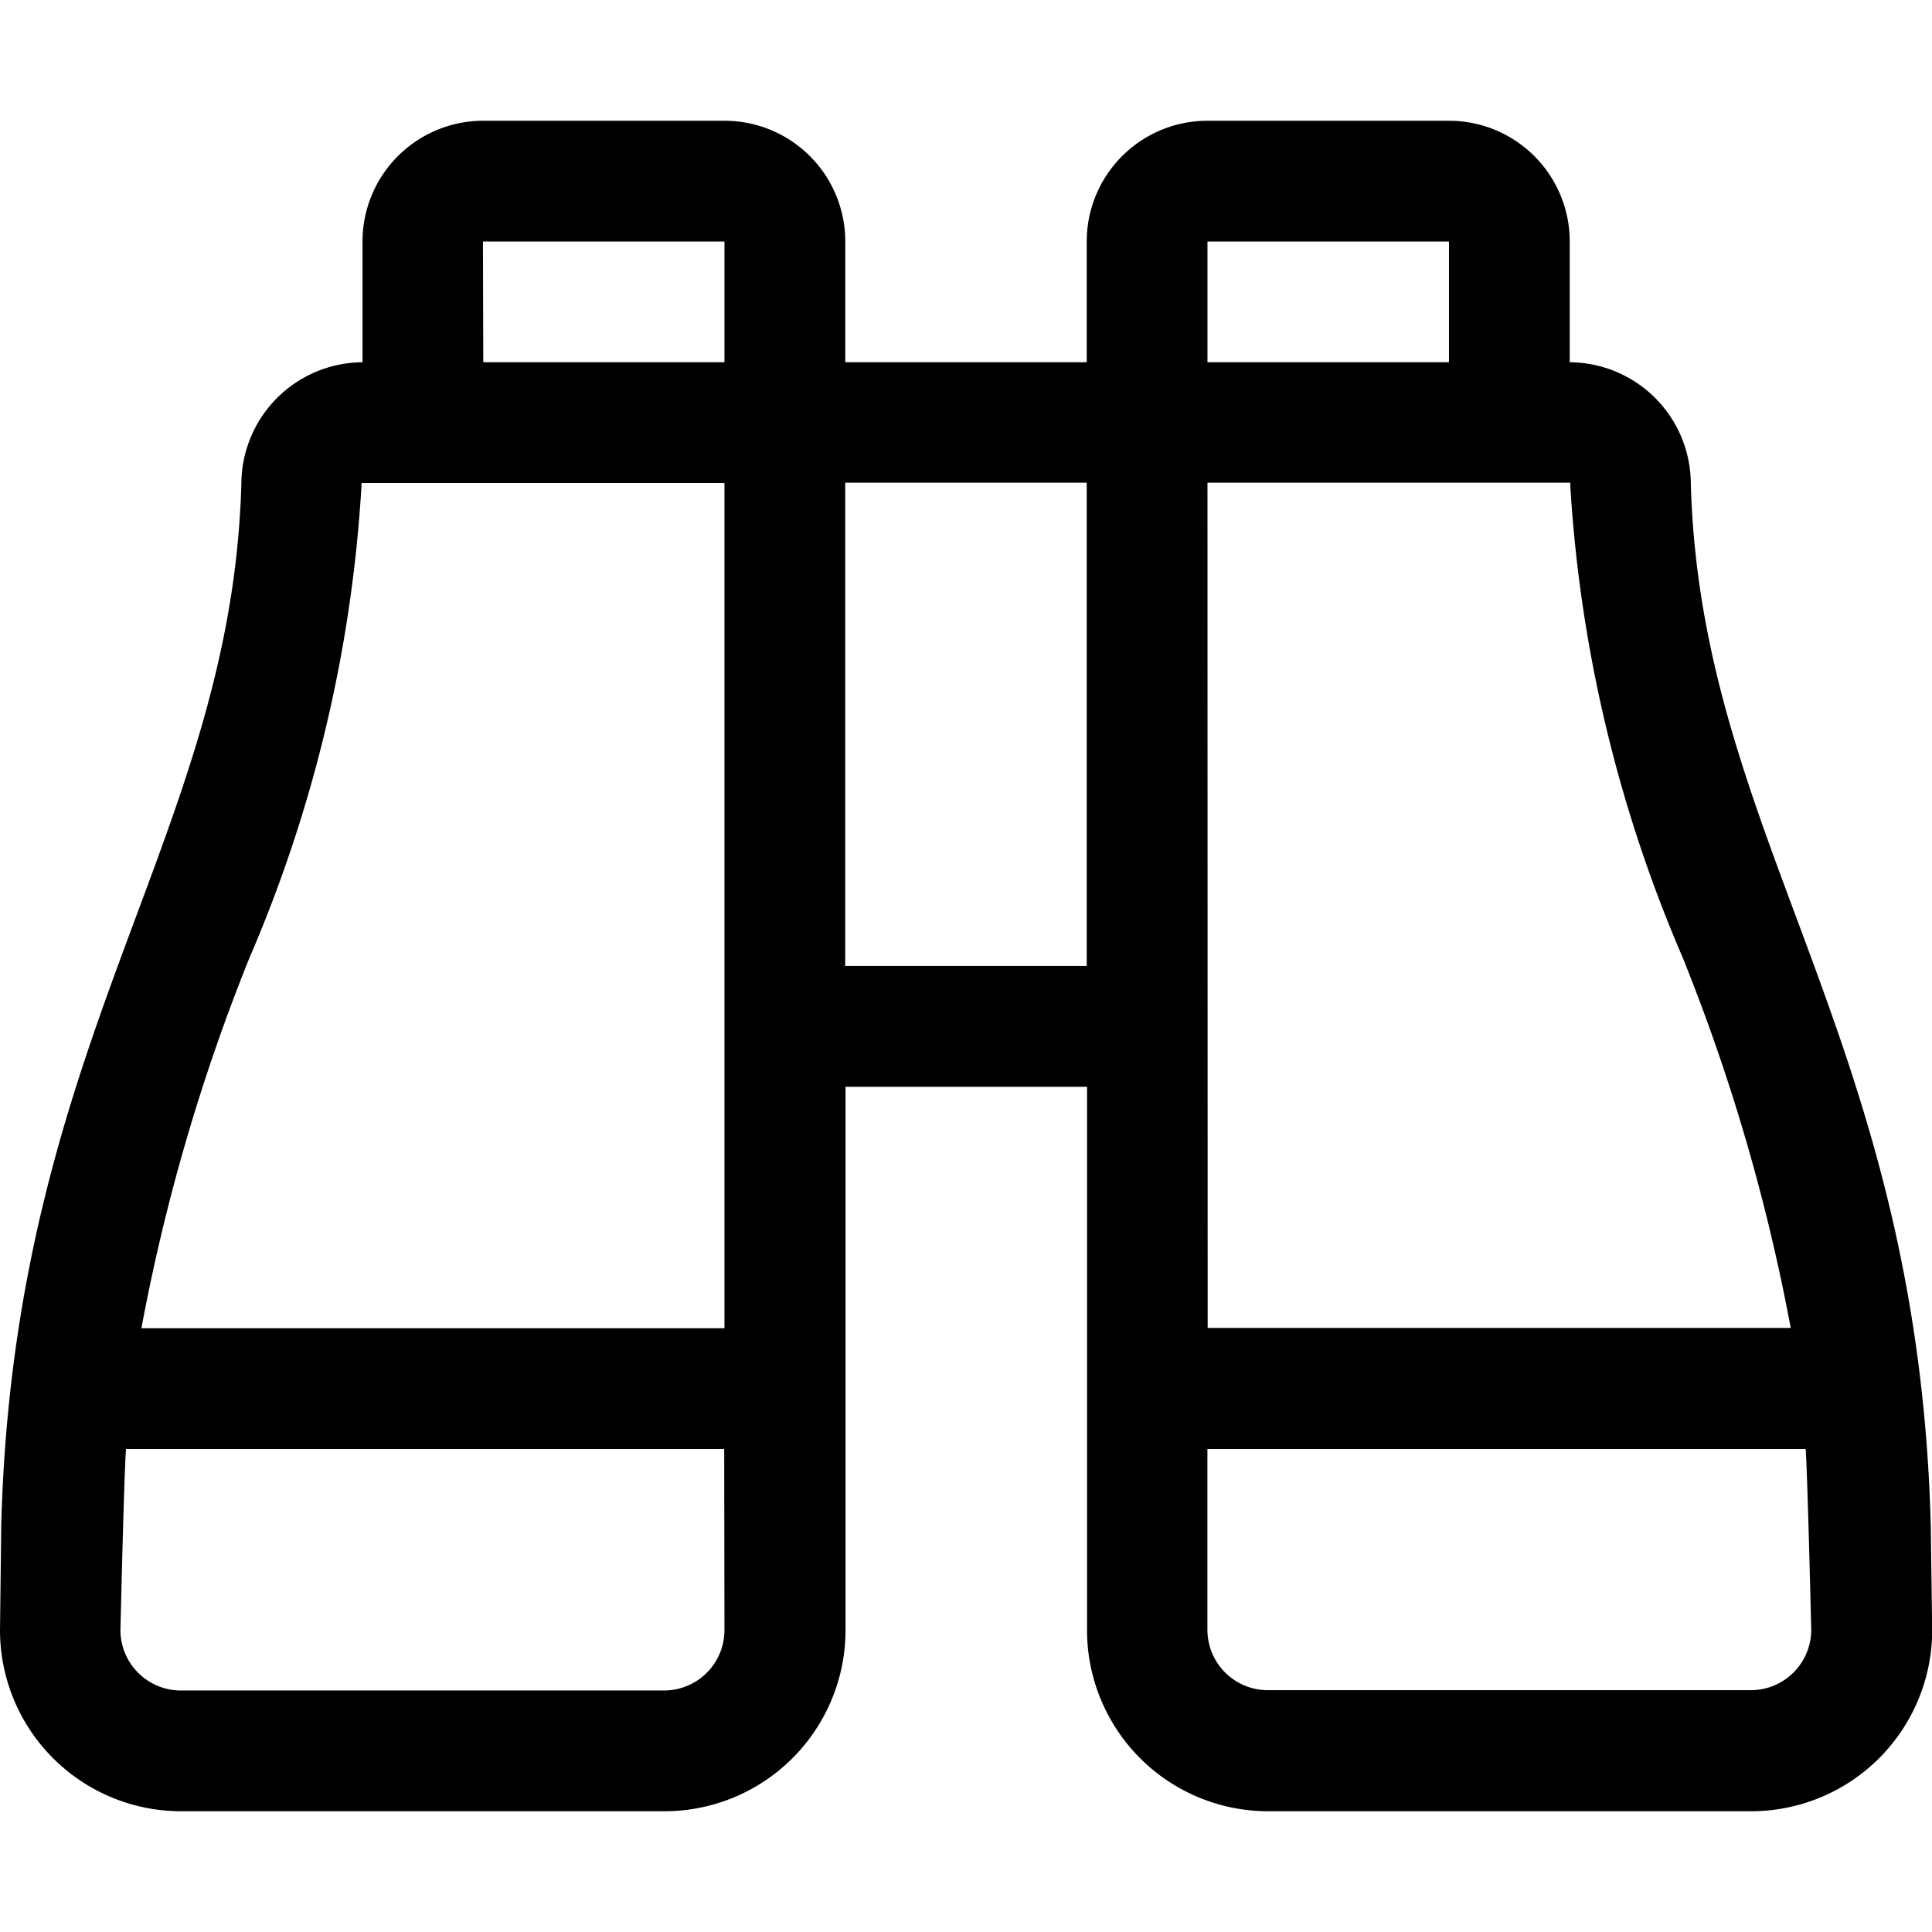 <?xml version="1.0" encoding="utf-8"?>
<svg xmlns="http://www.w3.org/2000/svg" width="40px" height="40px" viewBox="0 0 30.783 26.935">
  <path id="binoculars" d="M30.763,54.366c-.208-7.8-3.671-10.952-3.823-16.593a1.941,1.941,0,0,0-1.919-1.925h-.01V33.924A1.924,1.924,0,0,0,23.087,32H19.239a1.924,1.924,0,0,0-1.924,1.924v1.924H13.468V33.924A1.924,1.924,0,0,0,11.544,32H7.7a1.924,1.924,0,0,0-1.924,1.924v1.924h-.01a1.942,1.942,0,0,0-1.92,1.925C3.691,43.414.228,46.564.02,54.366L0,56.049a2.886,2.886,0,0,0,2.886,2.886h7.7a2.886,2.886,0,0,0,2.886-2.886V47.392h3.848v8.658A2.886,2.886,0,0,0,20.2,58.935h7.7a2.886,2.886,0,0,0,2.886-2.886ZM19.239,33.924h3.848v1.924H19.239Zm-11.544,0h3.848v1.924H7.7Zm3.848,22.125a.963.963,0,0,1-.962.962h-7.7a.963.963,0,0,1-.962-.962s.057-2.481.089-2.886h9.531Zm0-4.81H2.253a30.927,30.927,0,0,1,1.723-5.905,22.29,22.29,0,0,0,1.786-7.562h5.781Zm1.924-5.772v-7.7h3.848v7.7Zm5.772-7.7h5.781l0,.053a22.369,22.369,0,0,0,1.789,7.509,30.958,30.958,0,0,1,1.723,5.905h-9.29Zm9.62,18.277a.963.963,0,0,1-.962.962H20.2a.963.963,0,0,1-.962-.962V53.163H28.77C28.8,53.569,28.859,56.049,28.859,56.049Z" transform="translate(0 -32)"/>
</svg>
